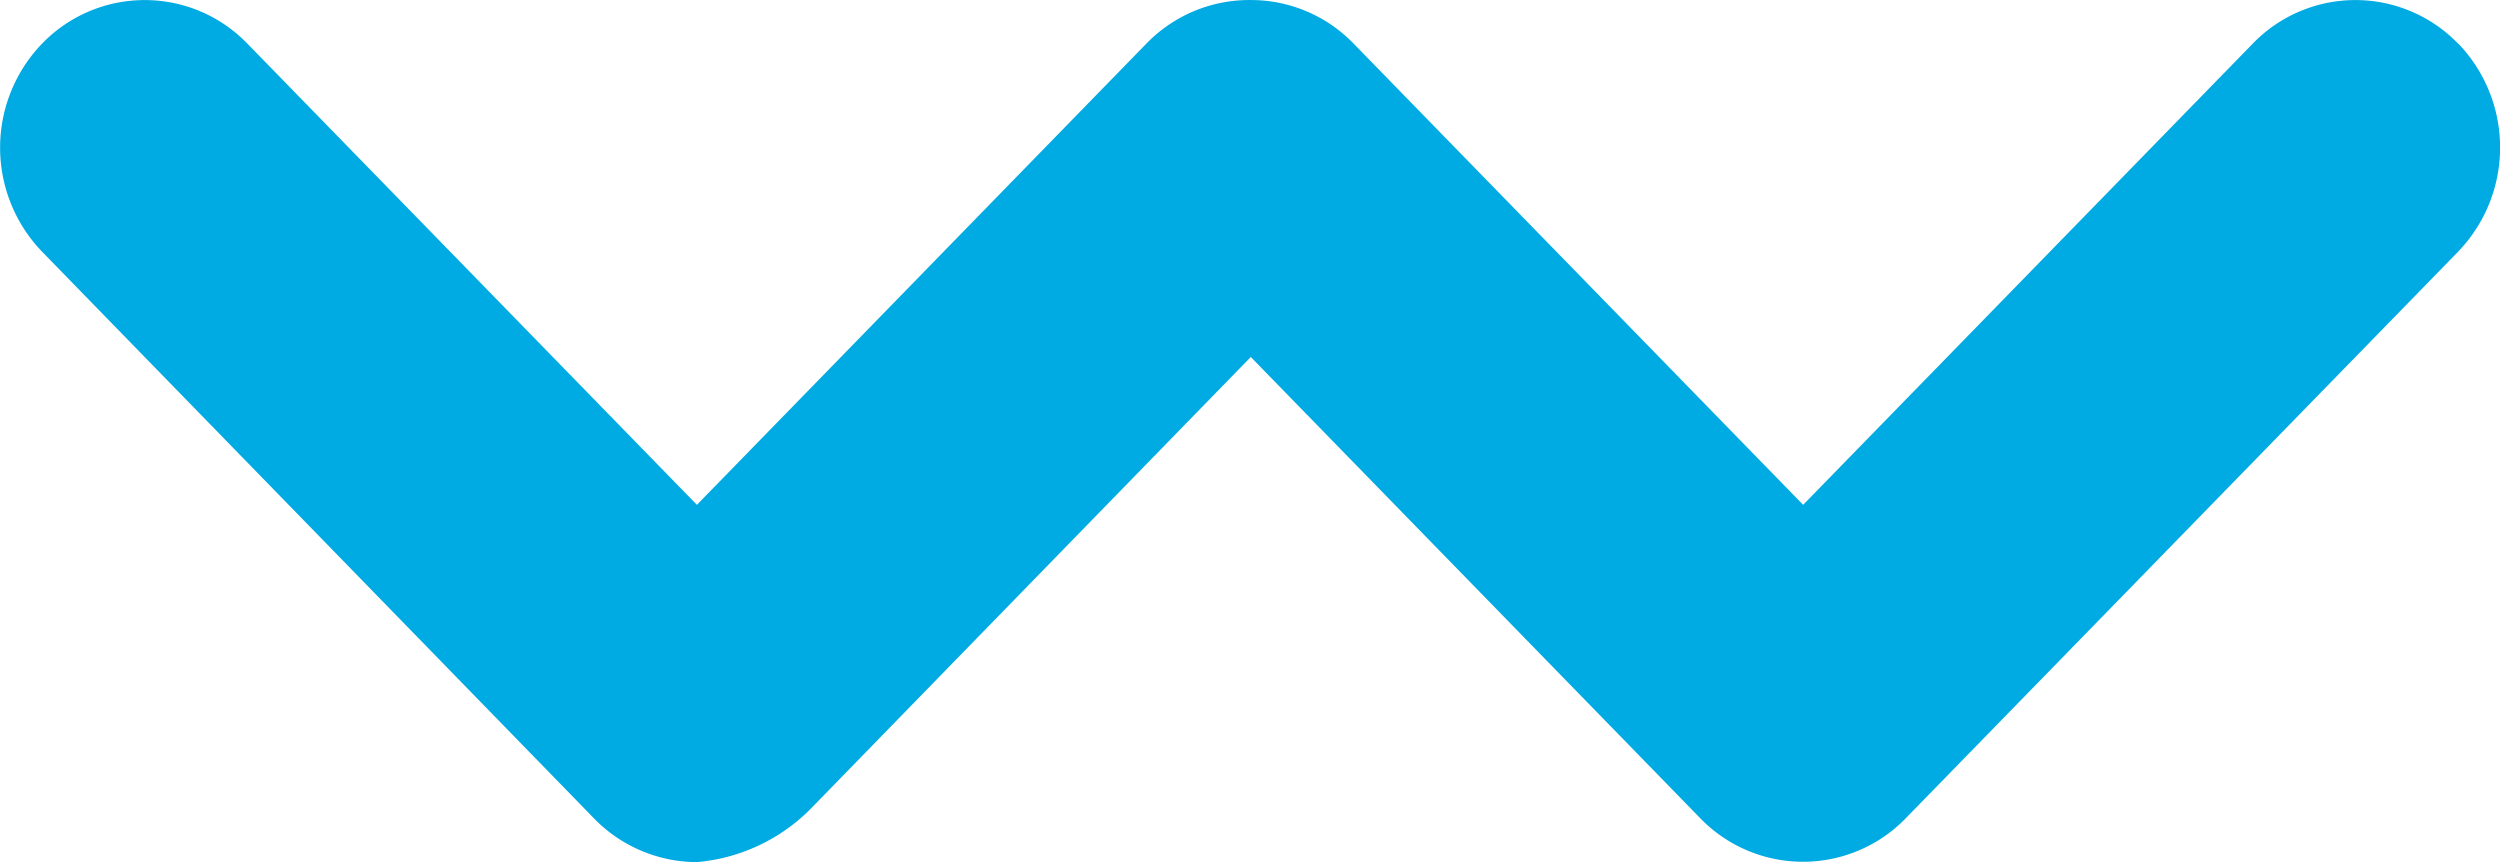 <svg xmlns="http://www.w3.org/2000/svg" width="58" height="20" viewBox="0 0 58 20">
  <path id="forme_w" d="M206.373,182.044a3.312,3.312,0,0,0-4.763,0l-10.431,10.7-10.429-10.7a3.312,3.312,0,0,0-2.368-1.011h0a3.326,3.326,0,0,0-2.44,1.011l-10.428,10.7-10.429-10.7a3.312,3.312,0,0,0-4.763,0,3.478,3.478,0,0,0,0,4.827l12.807,13.15a3.342,3.342,0,0,0,2.383,1.012,4.227,4.227,0,0,0,2.624-1.219l10.228-10.5,10.427,10.7a3.319,3.319,0,0,0,4.77,0l12.814-13.144a3.483,3.483,0,0,0,0-4.83" transform="translate(-149.346 -181.032)" fill="#00aae2"/>
</svg>
